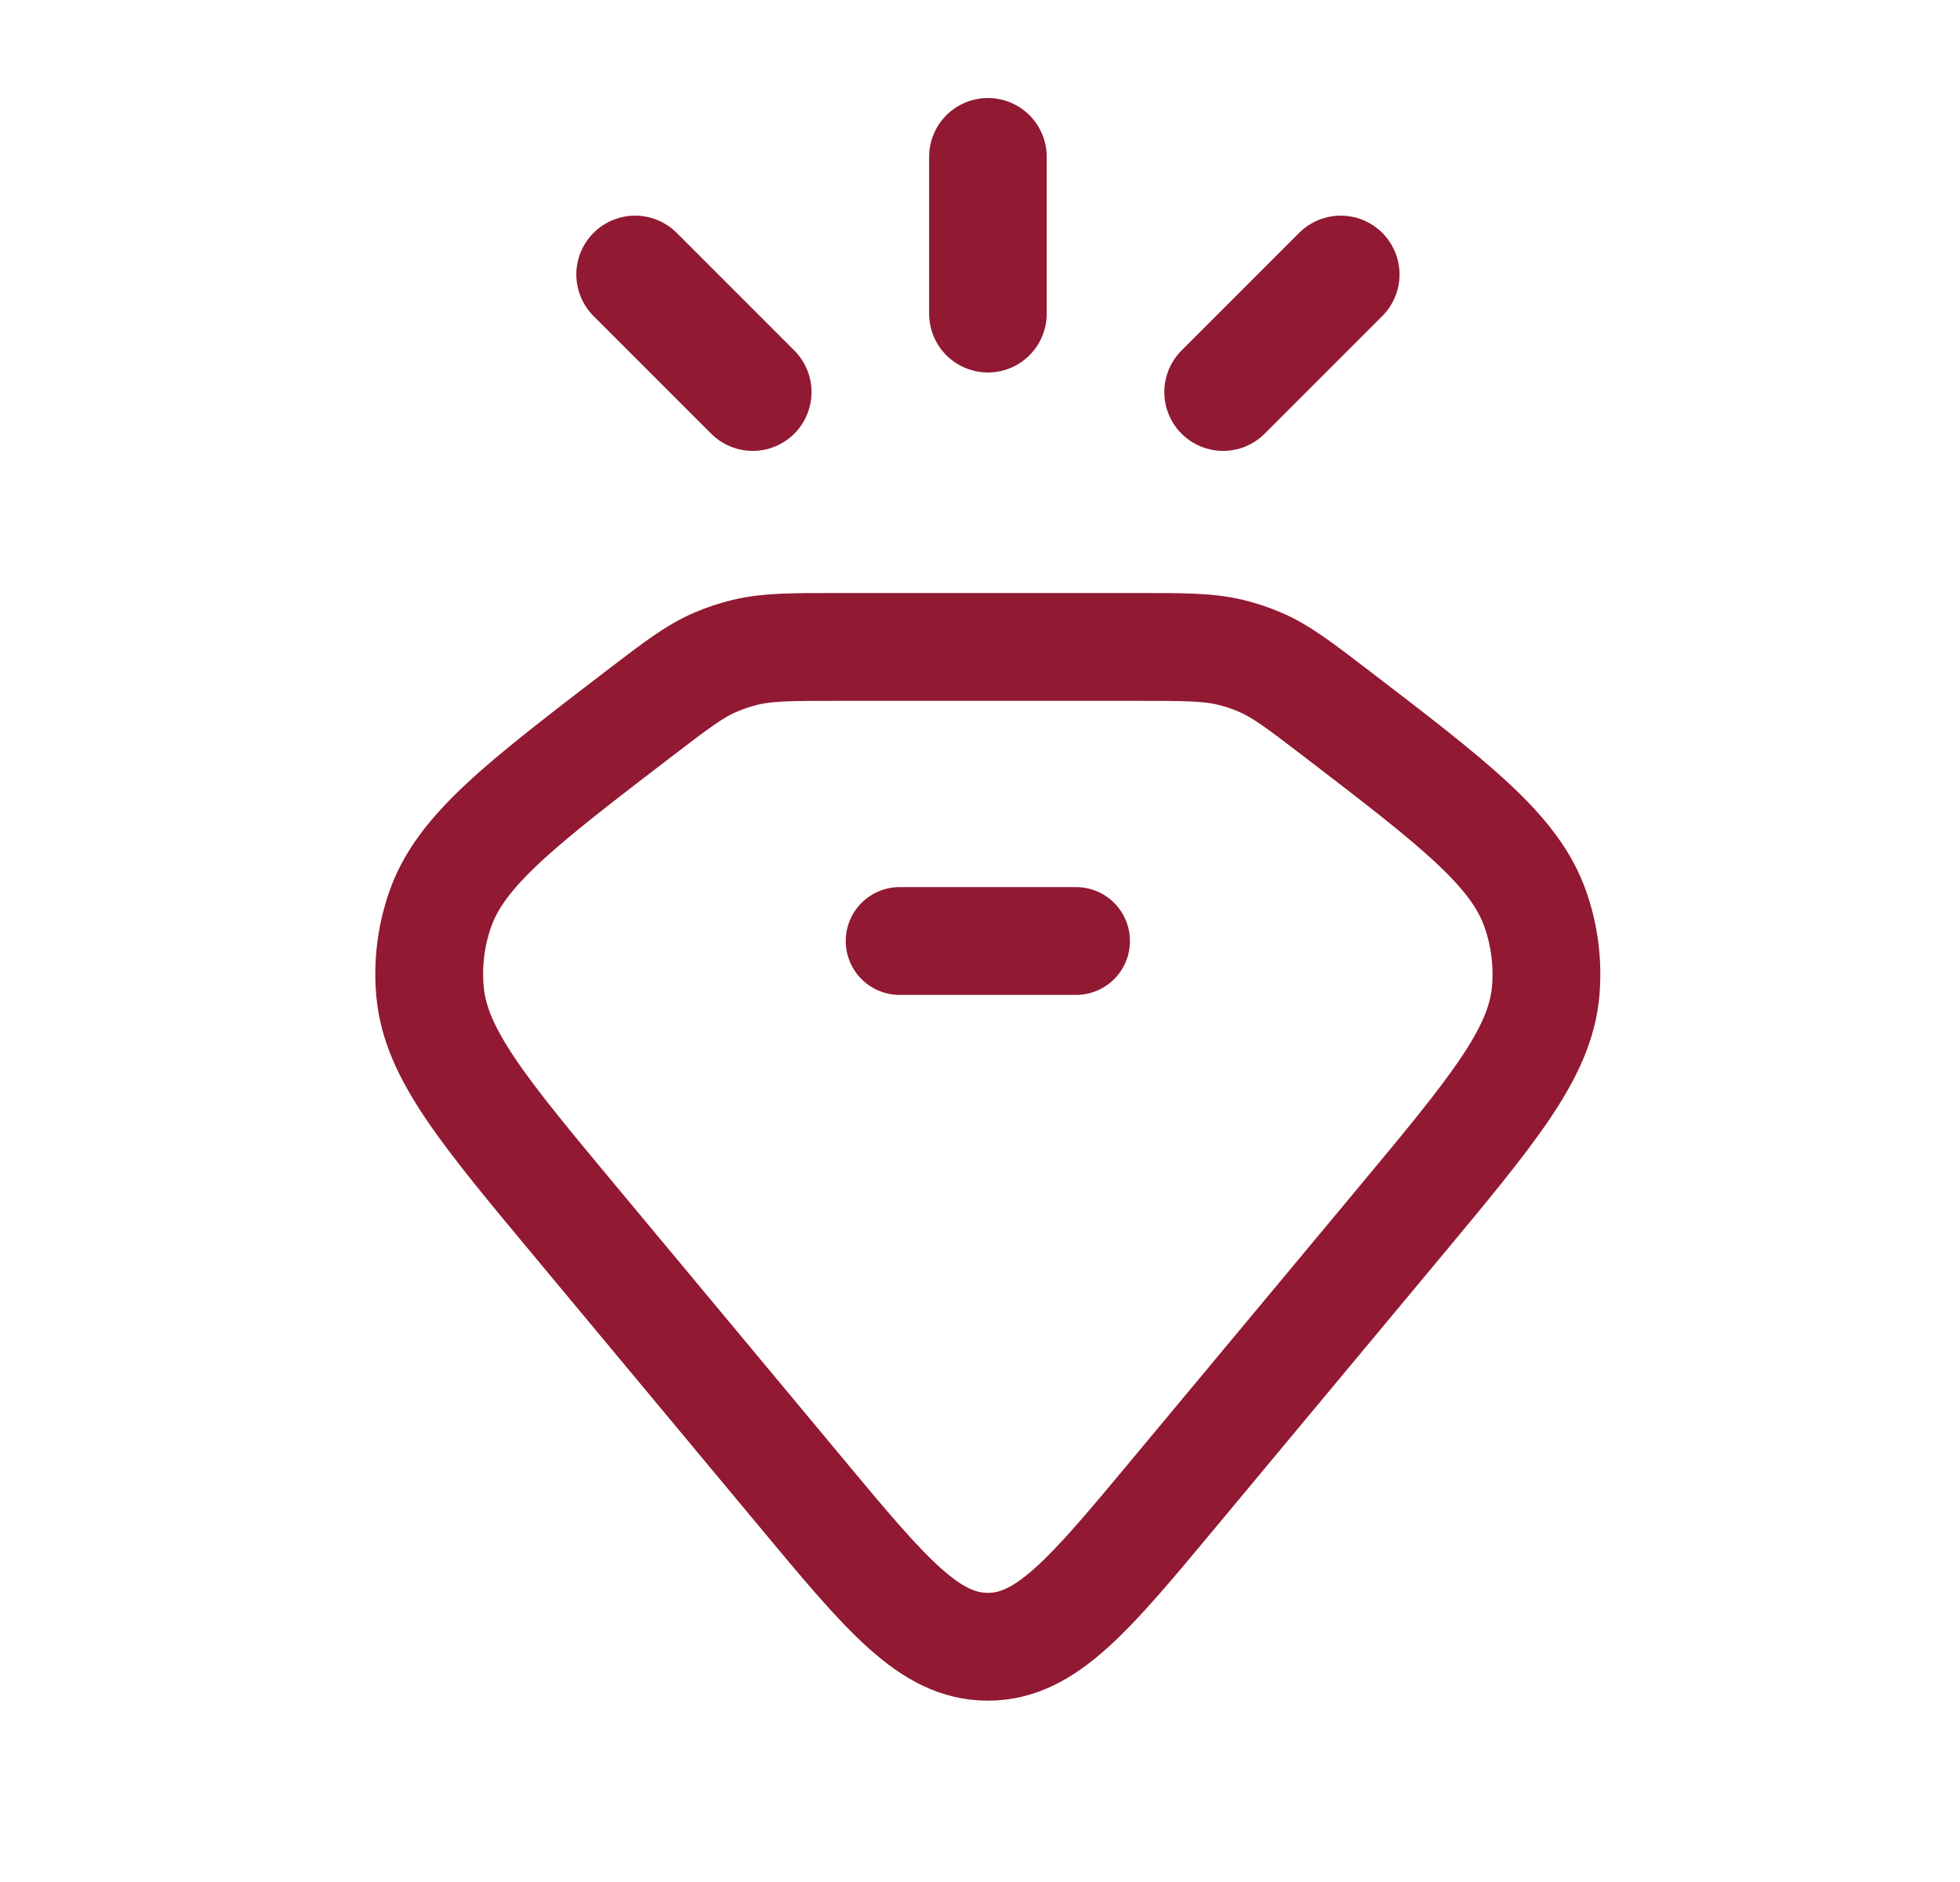 <svg xmlns="http://www.w3.org/2000/svg" fill="none" viewBox="0 0 25 24" height="24" width="25">
<path stroke-width="1.375" stroke="#911932" d="M8.169 9.087C8.631 8.734 8.862 8.557 9.128 8.444C9.249 8.392 9.375 8.35 9.504 8.319C9.788 8.25 10.089 8.25 10.692 8.25H14.507C15.11 8.25 15.411 8.25 15.696 8.319C15.825 8.35 15.95 8.392 16.071 8.444C16.337 8.557 16.568 8.734 17.03 9.087C18.559 10.258 19.324 10.843 19.586 11.601C19.703 11.938 19.746 12.293 19.715 12.645C19.643 13.437 19.039 14.162 17.832 15.611L14.986 19.027C13.891 20.343 13.344 21 12.6 21C11.856 21 11.308 20.343 10.213 19.027L7.368 15.611C6.16 14.162 5.556 13.437 5.485 12.645C5.453 12.293 5.496 11.938 5.613 11.601C5.875 10.843 6.64 10.258 8.169 9.087Z"></path>
<path stroke-linejoin="round" stroke-linecap="round" stroke-width="1.375" stroke="#911932" d="M11.475 12H13.725"></path>
<path stroke-linecap="round" stroke-width="1.5" stroke="#911932" d="M12.601 2V4M8.101 3.5L9.601 5M17.101 3.5L15.601 5"></path>
</svg>
